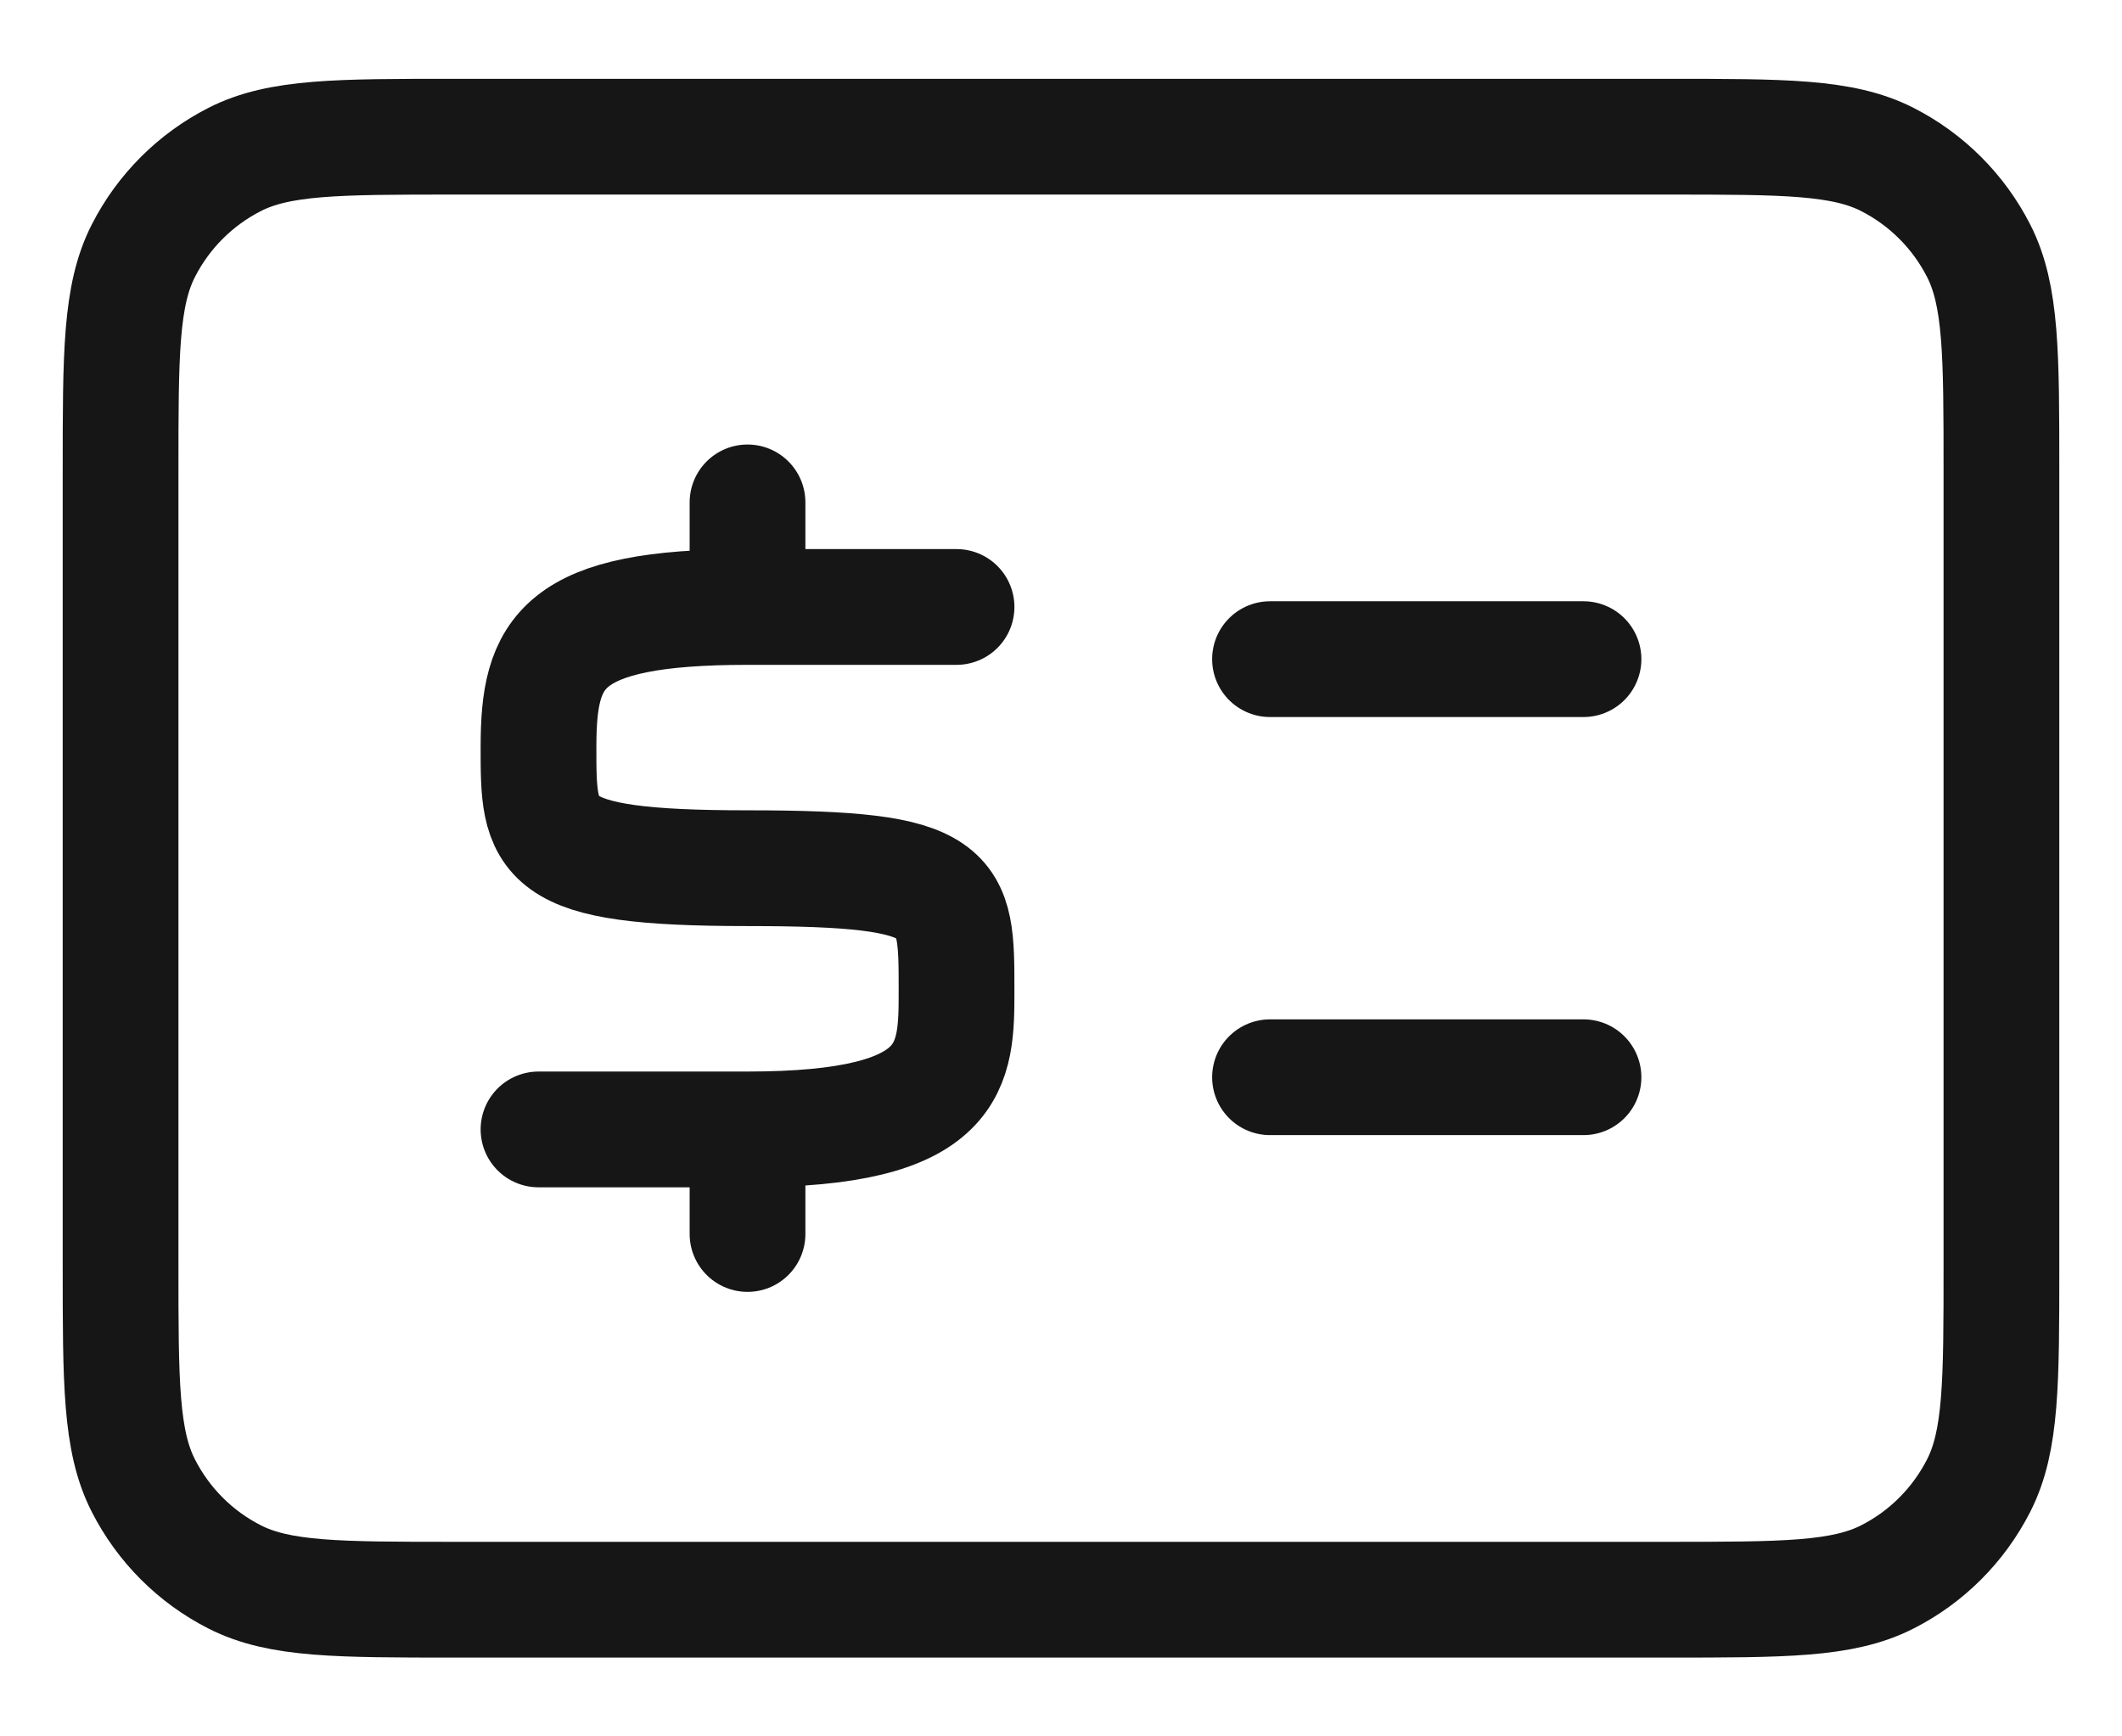 <svg width="22" height="18" viewBox="0 0 22 18" fill="none" xmlns="http://www.w3.org/2000/svg">
<path d="M13.167 11.167H16.417M13.167 6.833H16.417M7.75 6.292V5.208M7.75 6.292H9.917M7.75 6.292C5.801 6.292 5.585 6.76 5.583 7.735C5.582 8.711 5.583 9 7.75 9C9.917 9 9.917 9.223 9.917 10.264C9.917 11.046 9.917 11.708 7.75 11.708M7.75 11.708L7.75 12.792M7.75 11.708H5.583M4.717 16.583H17.283C18.497 16.583 19.104 16.583 19.567 16.347C19.975 16.14 20.306 15.808 20.514 15.4C20.75 14.937 20.75 14.33 20.75 13.117V4.883C20.75 3.67 20.75 3.063 20.514 2.6C20.306 2.192 19.975 1.861 19.567 1.653C19.104 1.417 18.497 1.417 17.283 1.417H4.717C3.503 1.417 2.896 1.417 2.433 1.653C2.025 1.861 1.694 2.192 1.486 2.6C1.25 3.063 1.25 3.67 1.25 4.883V13.117C1.25 14.33 1.25 14.937 1.486 15.4C1.694 15.808 2.025 16.14 2.433 16.347C2.896 16.583 3.503 16.583 4.717 16.583Z" stroke="#161616" stroke-width="1.2" stroke-linecap="round" stroke-linejoin="round"/>
</svg>
